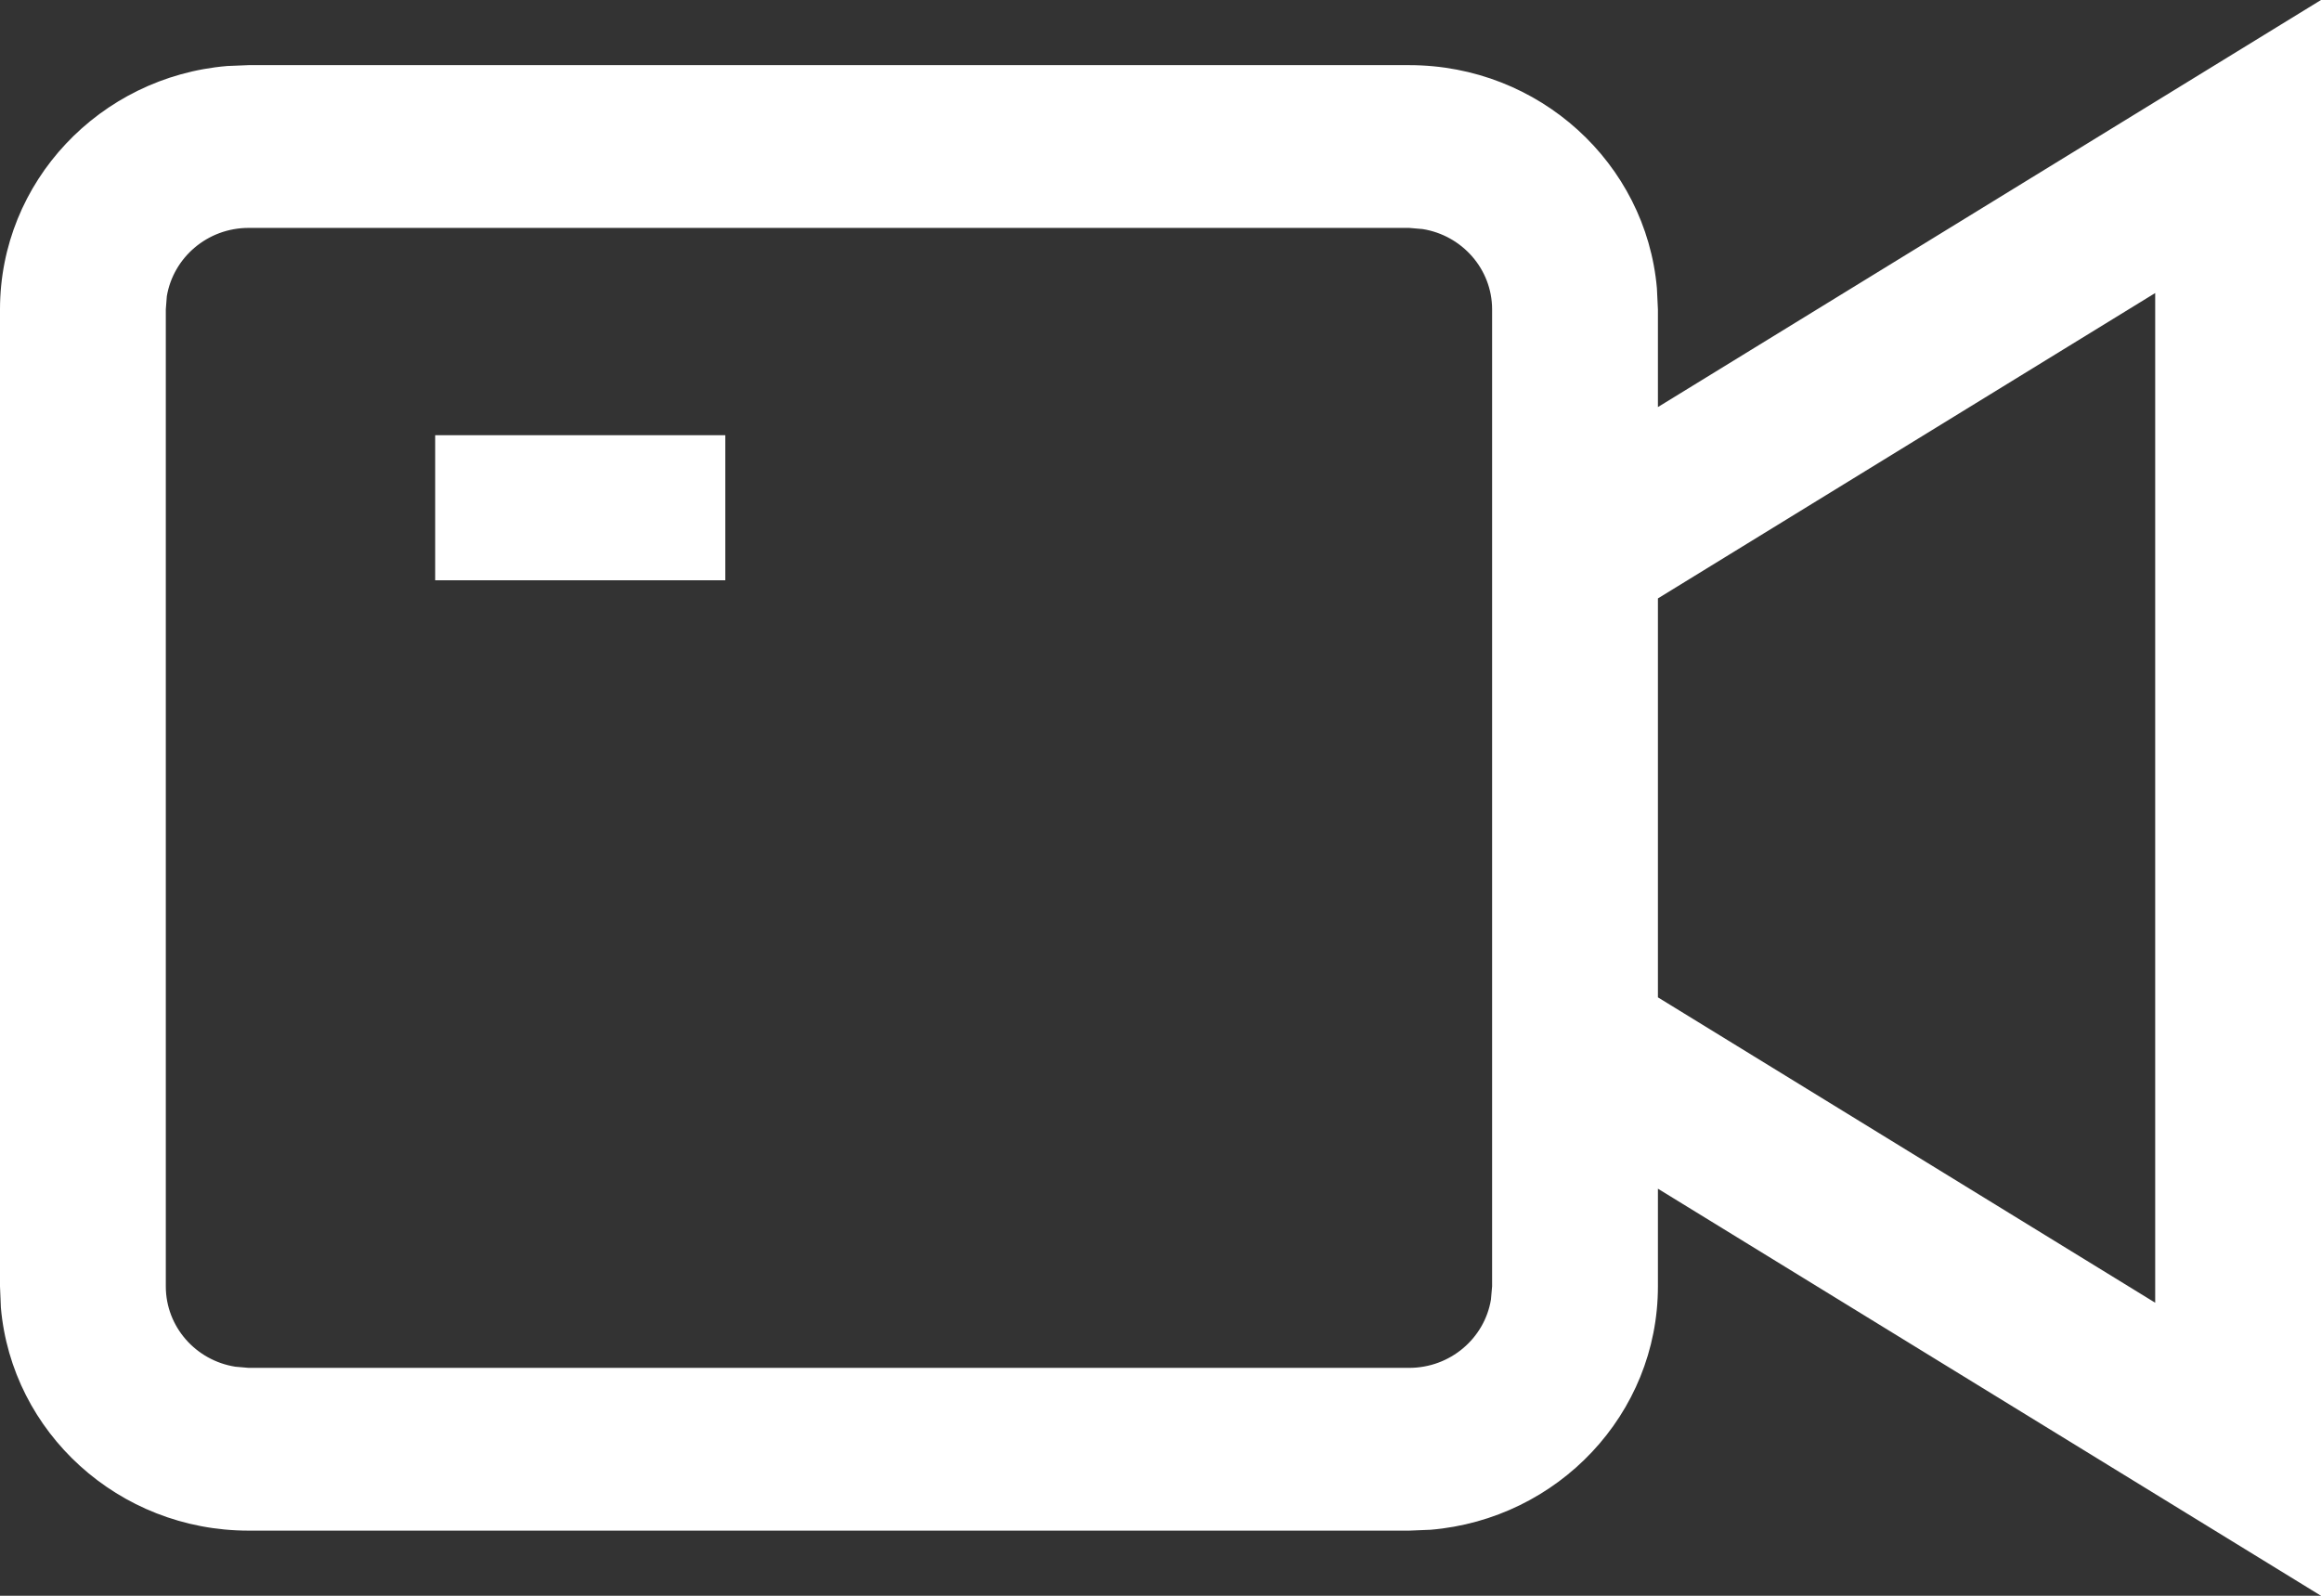 <?xml version="1.0" encoding="UTF-8"?>
<svg width="16px" height="11px" viewBox="0 0 16 11" version="1.1" xmlns="http://www.w3.org/2000/svg" xmlns:xlink="http://www.w3.org/1999/xlink">
    <rect x="0" y="0" width="16" height="11" fill="#333333" stroke="none"/>
    <title>video</title>
    <g id="Page-1" stroke="none" stroke-width="1" fill="none" fill-rule="evenodd">
        <g id="video" fill="#FFFFFF" fill-rule="nonzero">
            <path d="M16,0 L16,11 L11.429,8.194 L11.429,8.867 C11.429,9.748 10.74,10.471 9.862,10.545 L9.714,10.551 L1.714,10.551 C0.817,10.551 0.081,9.874 0.006,9.013 L0,8.867 L0,2.133 C0,1.252 0.689,0.529 1.566,0.455 L1.714,0.449 L9.714,0.449 C10.611,0.449 11.347,1.126 11.422,1.987 L11.429,2.133 L11.429,2.806 L16,0 Z M9.714,1.571 L1.714,1.571 C1.43,1.571 1.195,1.775 1.15,2.042 L1.143,2.133 L1.143,8.867 C1.143,9.146 1.35,9.378 1.622,9.421 L1.714,9.429 L9.714,9.429 C9.998,9.429 10.234,9.225 10.278,8.958 L10.286,8.867 L10.286,2.133 C10.286,1.854 10.078,1.622 9.807,1.579 L9.714,1.571 Z M14.857,2.02 L11.429,4.125 L11.429,6.875 L14.857,8.98 L14.857,2.02 Z" id="Shape"></path>
            <rect id="Rectangle" x="3" y="3" width="2" height="1"></rect>
        </g>
    </g>
</svg>